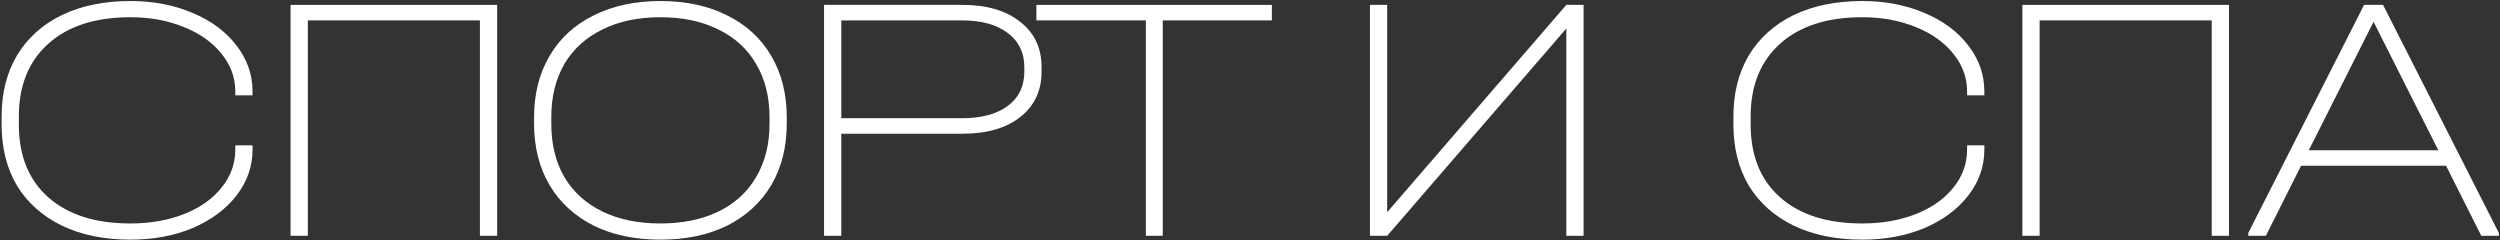 <svg width="1301" height="125" viewBox="0 0 1301 125" fill="none" xmlns="http://www.w3.org/2000/svg">
<rect x="0" y="0" width="1301" height="125" fill="#333333" stroke="none"/>
<path d="M1300.41 121.235V122.701H1291.25L1272.93 86.252H1197.47L1179.16 122.701H1170V121.235L1230.26 2.55H1240.15L1300.41 121.235ZM1268.9 78.194L1235.2 11.341L1201.5 78.194H1268.9Z" fill="white"/>
<path d="M1159.96 2.55V122.701H1150.98V10.609H1061.42V122.701H1052.44V2.55H1159.96Z" fill="white"/>
<path d="M969.104 124.715C955.428 124.715 943.523 122.273 933.388 117.389C923.375 112.505 915.622 105.606 910.127 96.692C904.754 87.657 902.068 77.034 902.068 64.823V60.611C902.068 48.4 904.754 37.777 910.127 28.741C915.622 19.706 923.375 12.746 933.388 7.861C943.523 2.977 955.428 0.535 969.104 0.535C981.07 0.535 991.876 2.611 1001.52 6.762C1011.17 10.792 1018.74 16.409 1024.23 23.613C1029.85 30.817 1032.66 38.815 1032.66 47.606V49.621H1023.68V47.606C1023.68 40.402 1021.3 33.87 1016.54 28.009C1011.78 22.026 1005.25 17.386 996.943 14.089C988.64 10.67 979.36 8.96 969.104 8.96C950.91 8.96 936.685 13.539 926.428 22.697C916.171 31.855 911.043 44.493 911.043 60.611V64.823C911.043 81.063 916.171 93.701 926.428 102.737C936.685 111.772 950.91 116.29 969.104 116.29C979.482 116.29 988.823 114.642 997.127 111.345C1005.43 108.048 1011.9 103.469 1016.54 97.608C1021.3 91.747 1023.68 85.154 1023.68 77.827V75.629H1032.66V77.827C1032.66 86.619 1029.85 94.617 1024.23 101.821C1018.74 108.903 1011.17 114.52 1001.52 118.671C991.876 122.701 981.07 124.715 969.104 124.715Z" fill="white"/>
<path d="M721.892 2.55V110.429L815.119 2.55H824.093V122.701H815.119V14.821L721.892 122.701H712.917V2.55H721.892Z" fill="white"/>
<path d="M539.341 10.609V2.55H661.872V10.609H605.094V122.701H596.302V10.609H539.341Z" fill="white"/>
<path d="M500.819 2.55C513.518 2.55 523.53 5.48 530.857 11.341C538.305 17.08 542.029 24.956 542.029 34.968V37.35C542.029 47.24 538.305 55.116 530.857 60.977C523.53 66.716 513.518 69.585 500.819 69.585H437.813V122.701H428.838V2.55H500.819ZM500.636 61.526C510.77 61.526 518.707 59.389 524.446 55.116C530.185 50.842 533.054 44.92 533.054 37.35V34.968C533.054 27.398 530.185 21.476 524.446 17.202C518.707 12.807 510.77 10.609 500.636 10.609H437.813V61.526H500.636Z" fill="white"/>
<path d="M343.679 124.715C330.37 124.715 318.77 122.273 308.879 117.389C298.989 112.383 291.357 105.362 285.985 96.326C280.612 87.168 277.926 76.484 277.926 64.274V61.16C277.926 48.95 280.612 38.266 285.985 29.108C291.357 19.95 298.989 12.929 308.879 8.045C318.77 3.038 330.37 0.535 343.679 0.535C356.988 0.535 368.588 3.038 378.479 8.045C388.369 12.929 396.001 19.95 401.373 29.108C406.746 38.266 409.432 48.95 409.432 61.16V64.274C409.432 76.484 406.746 87.168 401.373 96.326C396.001 105.362 388.369 112.383 378.479 117.389C368.588 122.273 356.988 124.715 343.679 124.715ZM343.679 116.29C355.279 116.29 365.353 114.214 373.9 110.063C382.447 105.911 388.98 99.928 393.498 92.114C398.138 84.299 400.458 75.08 400.458 64.457V60.977C400.458 50.354 398.138 41.135 393.498 33.32C388.98 25.506 382.447 19.522 373.9 15.371C365.353 11.097 355.279 8.96 343.679 8.96C332.079 8.96 322.005 11.097 313.458 15.371C304.911 19.522 298.317 25.506 293.677 33.32C289.159 41.135 286.9 50.354 286.9 60.977V64.457C286.9 75.08 289.159 84.299 293.677 92.114C298.317 99.928 304.911 105.911 313.458 110.063C322.005 114.214 332.079 116.29 343.679 116.29Z" fill="white"/>
<path d="M258.726 2.55V122.701H249.751V10.609H160.187V122.701H151.213V2.55H258.726Z" fill="white"/>
<path d="M67.872 124.715C54.196 124.715 42.291 122.273 32.157 117.389C22.144 112.505 14.39 105.606 8.896 96.692C3.523 87.657 0.837 77.034 0.837 64.823V60.611C0.837 48.4 3.523 37.777 8.896 28.741C14.39 19.706 22.144 12.746 32.157 7.861C42.291 2.977 54.196 0.535 67.872 0.535C79.838 0.535 90.645 2.611 100.291 6.762C109.937 10.792 117.508 16.409 123.002 23.613C128.619 30.817 131.428 38.815 131.428 47.606V49.621H122.453V47.606C122.453 40.402 120.072 33.87 115.31 28.009C110.548 22.026 104.015 17.386 95.712 14.089C87.409 10.67 78.129 8.96 67.872 8.96C49.678 8.96 35.453 13.539 25.197 22.697C14.94 31.855 9.811 44.493 9.811 60.611V64.823C9.811 81.063 14.94 93.701 25.197 102.737C35.453 111.772 49.678 116.29 67.872 116.29C78.251 116.29 87.592 114.642 95.895 111.345C104.198 108.048 110.67 103.469 115.31 97.608C120.072 91.747 122.453 85.154 122.453 77.827V75.629H131.428V77.827C131.428 86.619 128.619 94.617 123.002 101.821C117.508 108.903 109.937 114.52 100.291 118.671C90.645 122.701 79.838 124.715 67.872 124.715Z" fill="white"/>
</svg>
